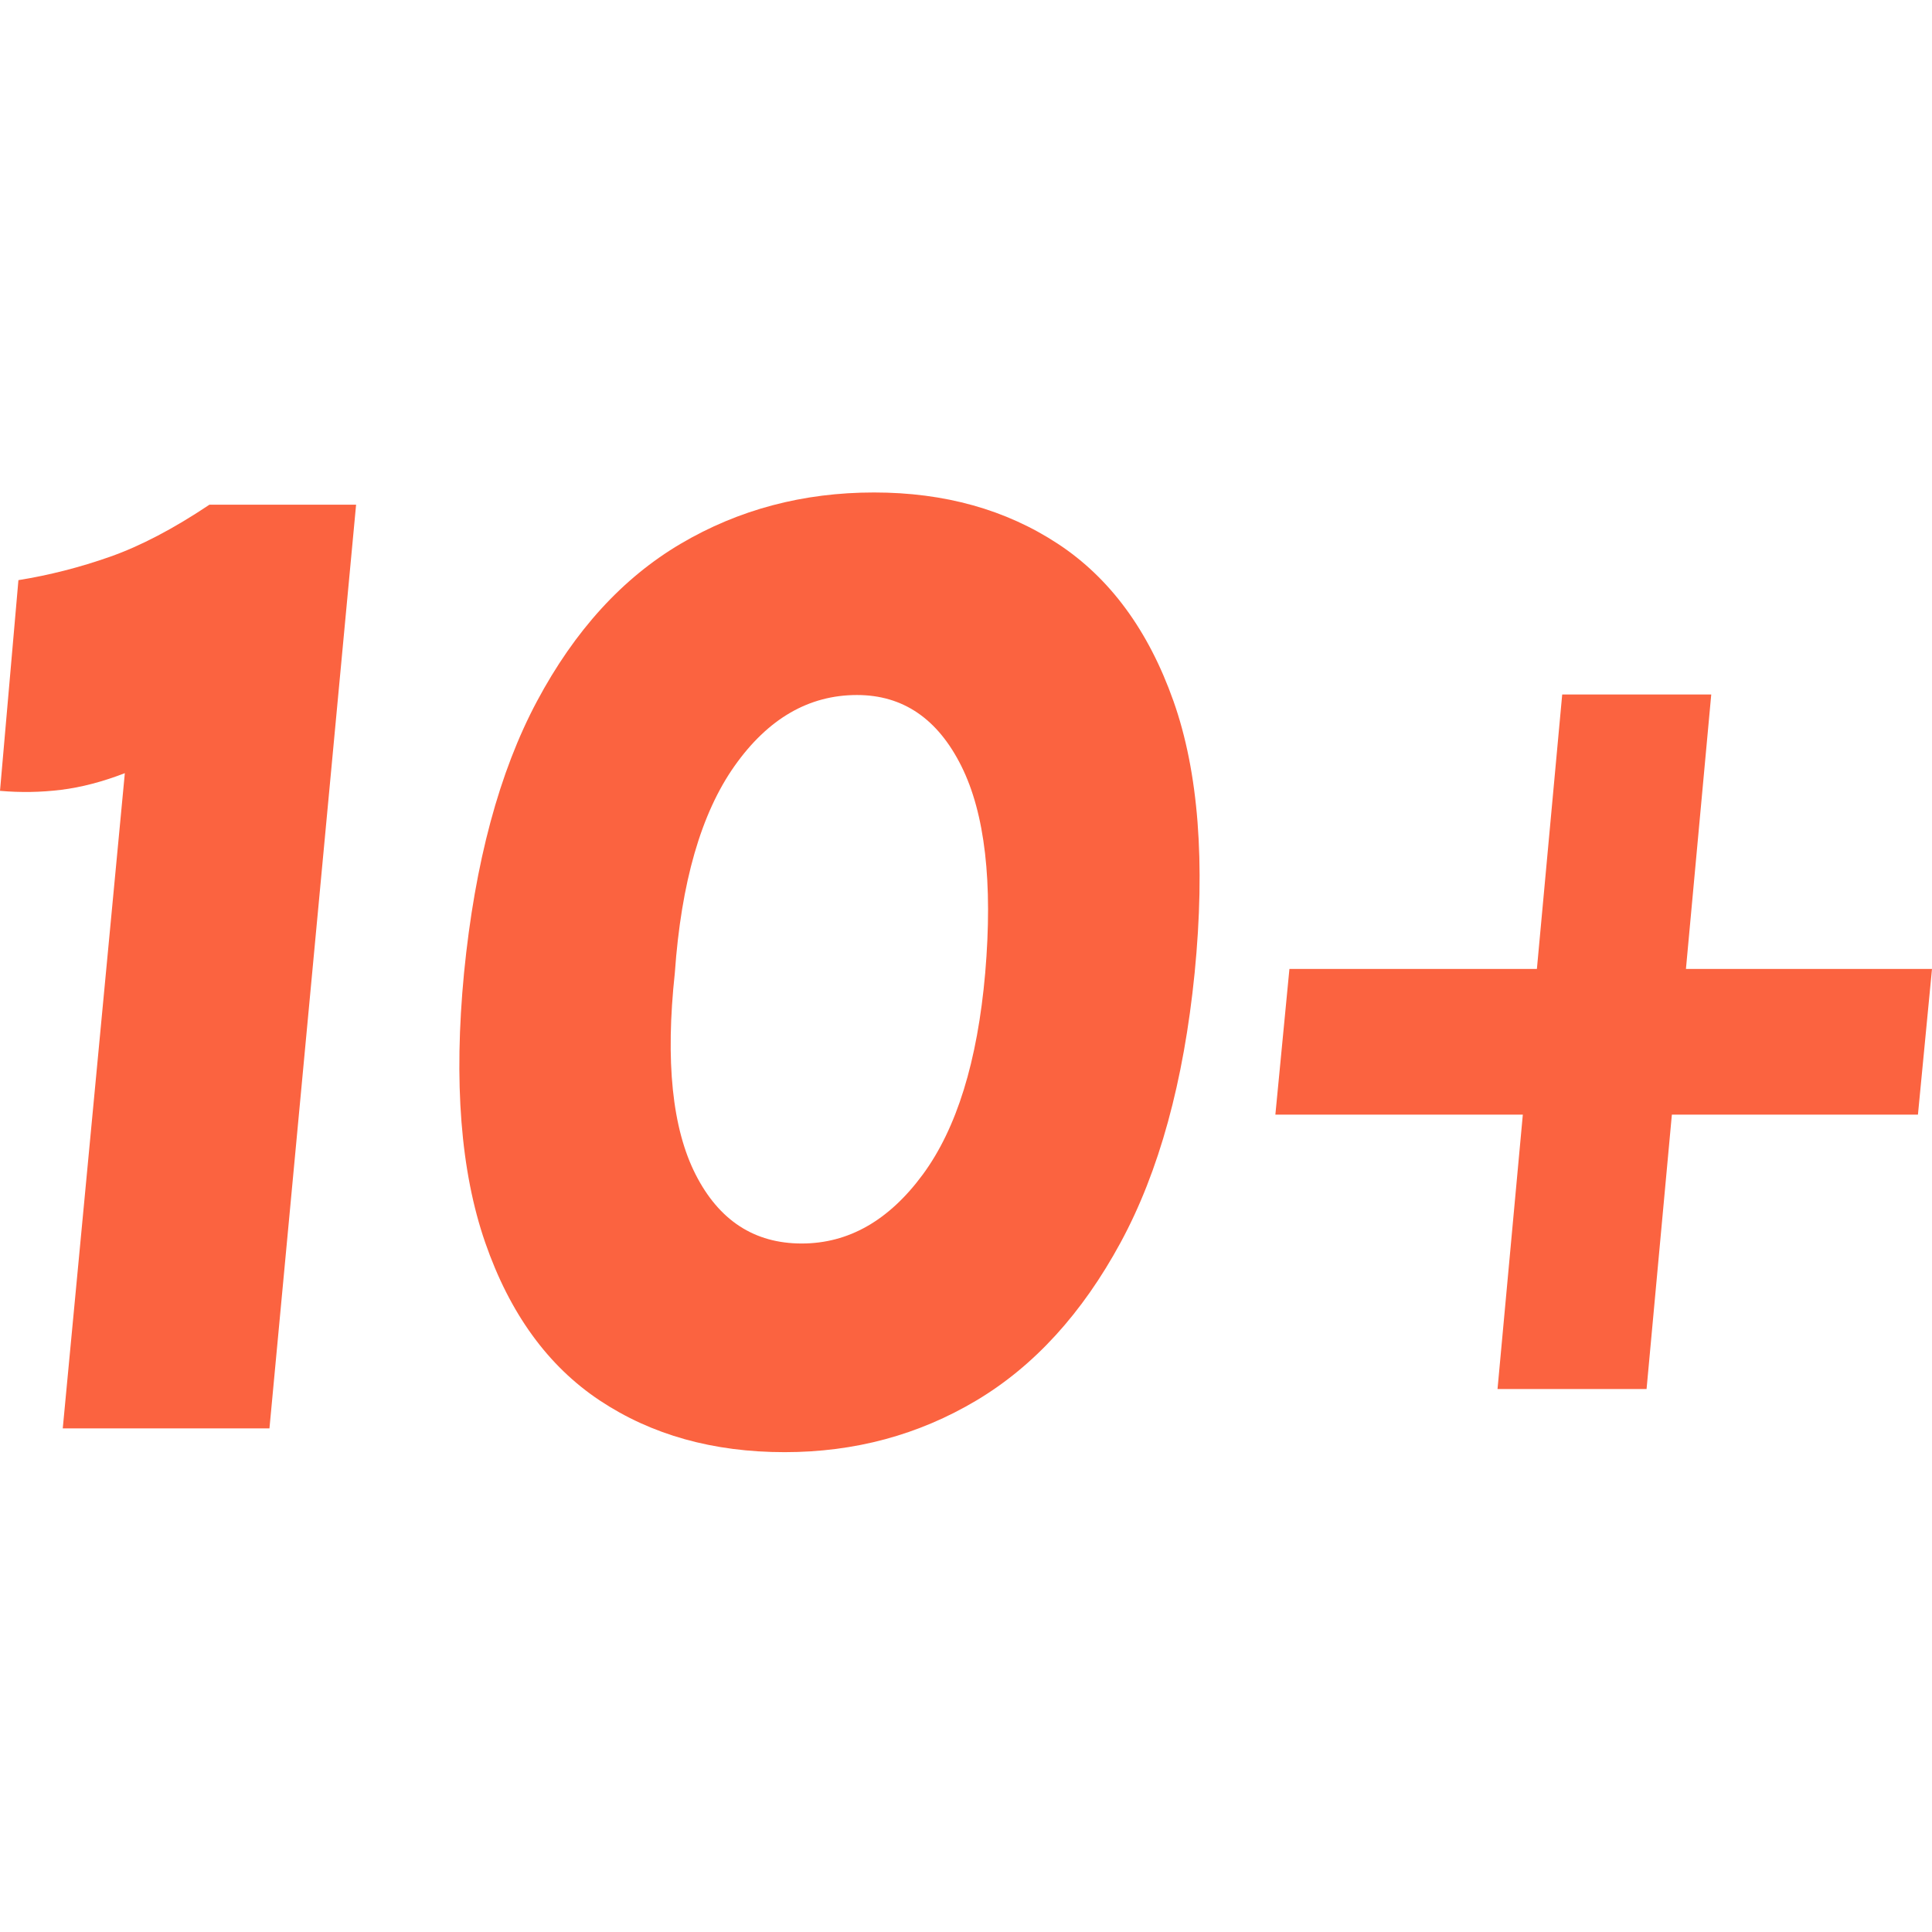 <?xml version="1.0" encoding="UTF-8"?>
<svg width="153px" height="153px" viewBox="0 0 153 153" version="1.1" xmlns="http://www.w3.org/2000/svg" xmlns:xlink="http://www.w3.org/1999/xlink">
    <title>Artboard</title>
    <g id="Artboard" stroke="none" stroke-width="1" fill="none" fill-rule="evenodd">
        <g id="24+" transform="translate(0, 39)" fill="#FB6340" fill-rule="nonzero">
            <polygon id="Path" points="123.715 16 135.518 16 133.514 37.731 153 37.731 151.887 49.269 132.4 49.269 130.396 71 118.593 71 120.597 49.269 101 49.269 102.113 37.731 121.711 37.731"></polygon>
            <path d="M16.585,0.969 L28.2,0.969 L21.339,74.116 L4.97,74.116 L9.886,22.229 C8.121,22.911 6.438,23.351 4.835,23.548 C3.232,23.746 1.621,23.772 0,23.629 L1.459,6.943 C3.908,6.549 6.33,5.93 8.725,5.086 C11.12,4.243 13.74,2.871 16.585,0.969 Z" id="Path"></path>
            <path d="M62.139,76 C56.484,76 51.604,74.636 47.499,71.909 C43.393,69.182 40.368,65.011 38.423,59.395 C36.478,53.78 35.92,46.666 36.748,38.054 C37.612,29.298 39.539,22.122 42.529,16.524 C45.518,10.926 49.308,6.773 53.9,4.064 C58.492,1.355 63.597,0 69.216,0 C74.798,0 79.651,1.355 83.775,4.064 C87.898,6.773 90.951,10.926 92.931,16.524 C94.912,22.122 95.47,29.298 94.606,38.054 C93.742,46.666 91.788,53.78 88.745,59.395 C85.701,65.011 81.893,69.182 77.319,71.909 C72.745,74.636 67.685,76 62.139,76 Z M63.489,59.476 C67.199,59.476 70.395,57.655 73.078,54.013 C75.761,50.371 77.409,45.051 78.021,38.054 C78.633,30.877 78.003,25.414 76.13,21.664 C74.258,17.915 71.503,16.04 67.865,16.04 C64.047,16.04 60.815,17.915 58.168,21.664 C55.521,25.414 53.945,30.877 53.441,38.054 C52.685,45.051 53.234,50.371 55.089,54.013 C56.943,57.655 59.744,59.476 63.489,59.476 Z" id="Shape"></path>
        </g>
    </g>
</svg>